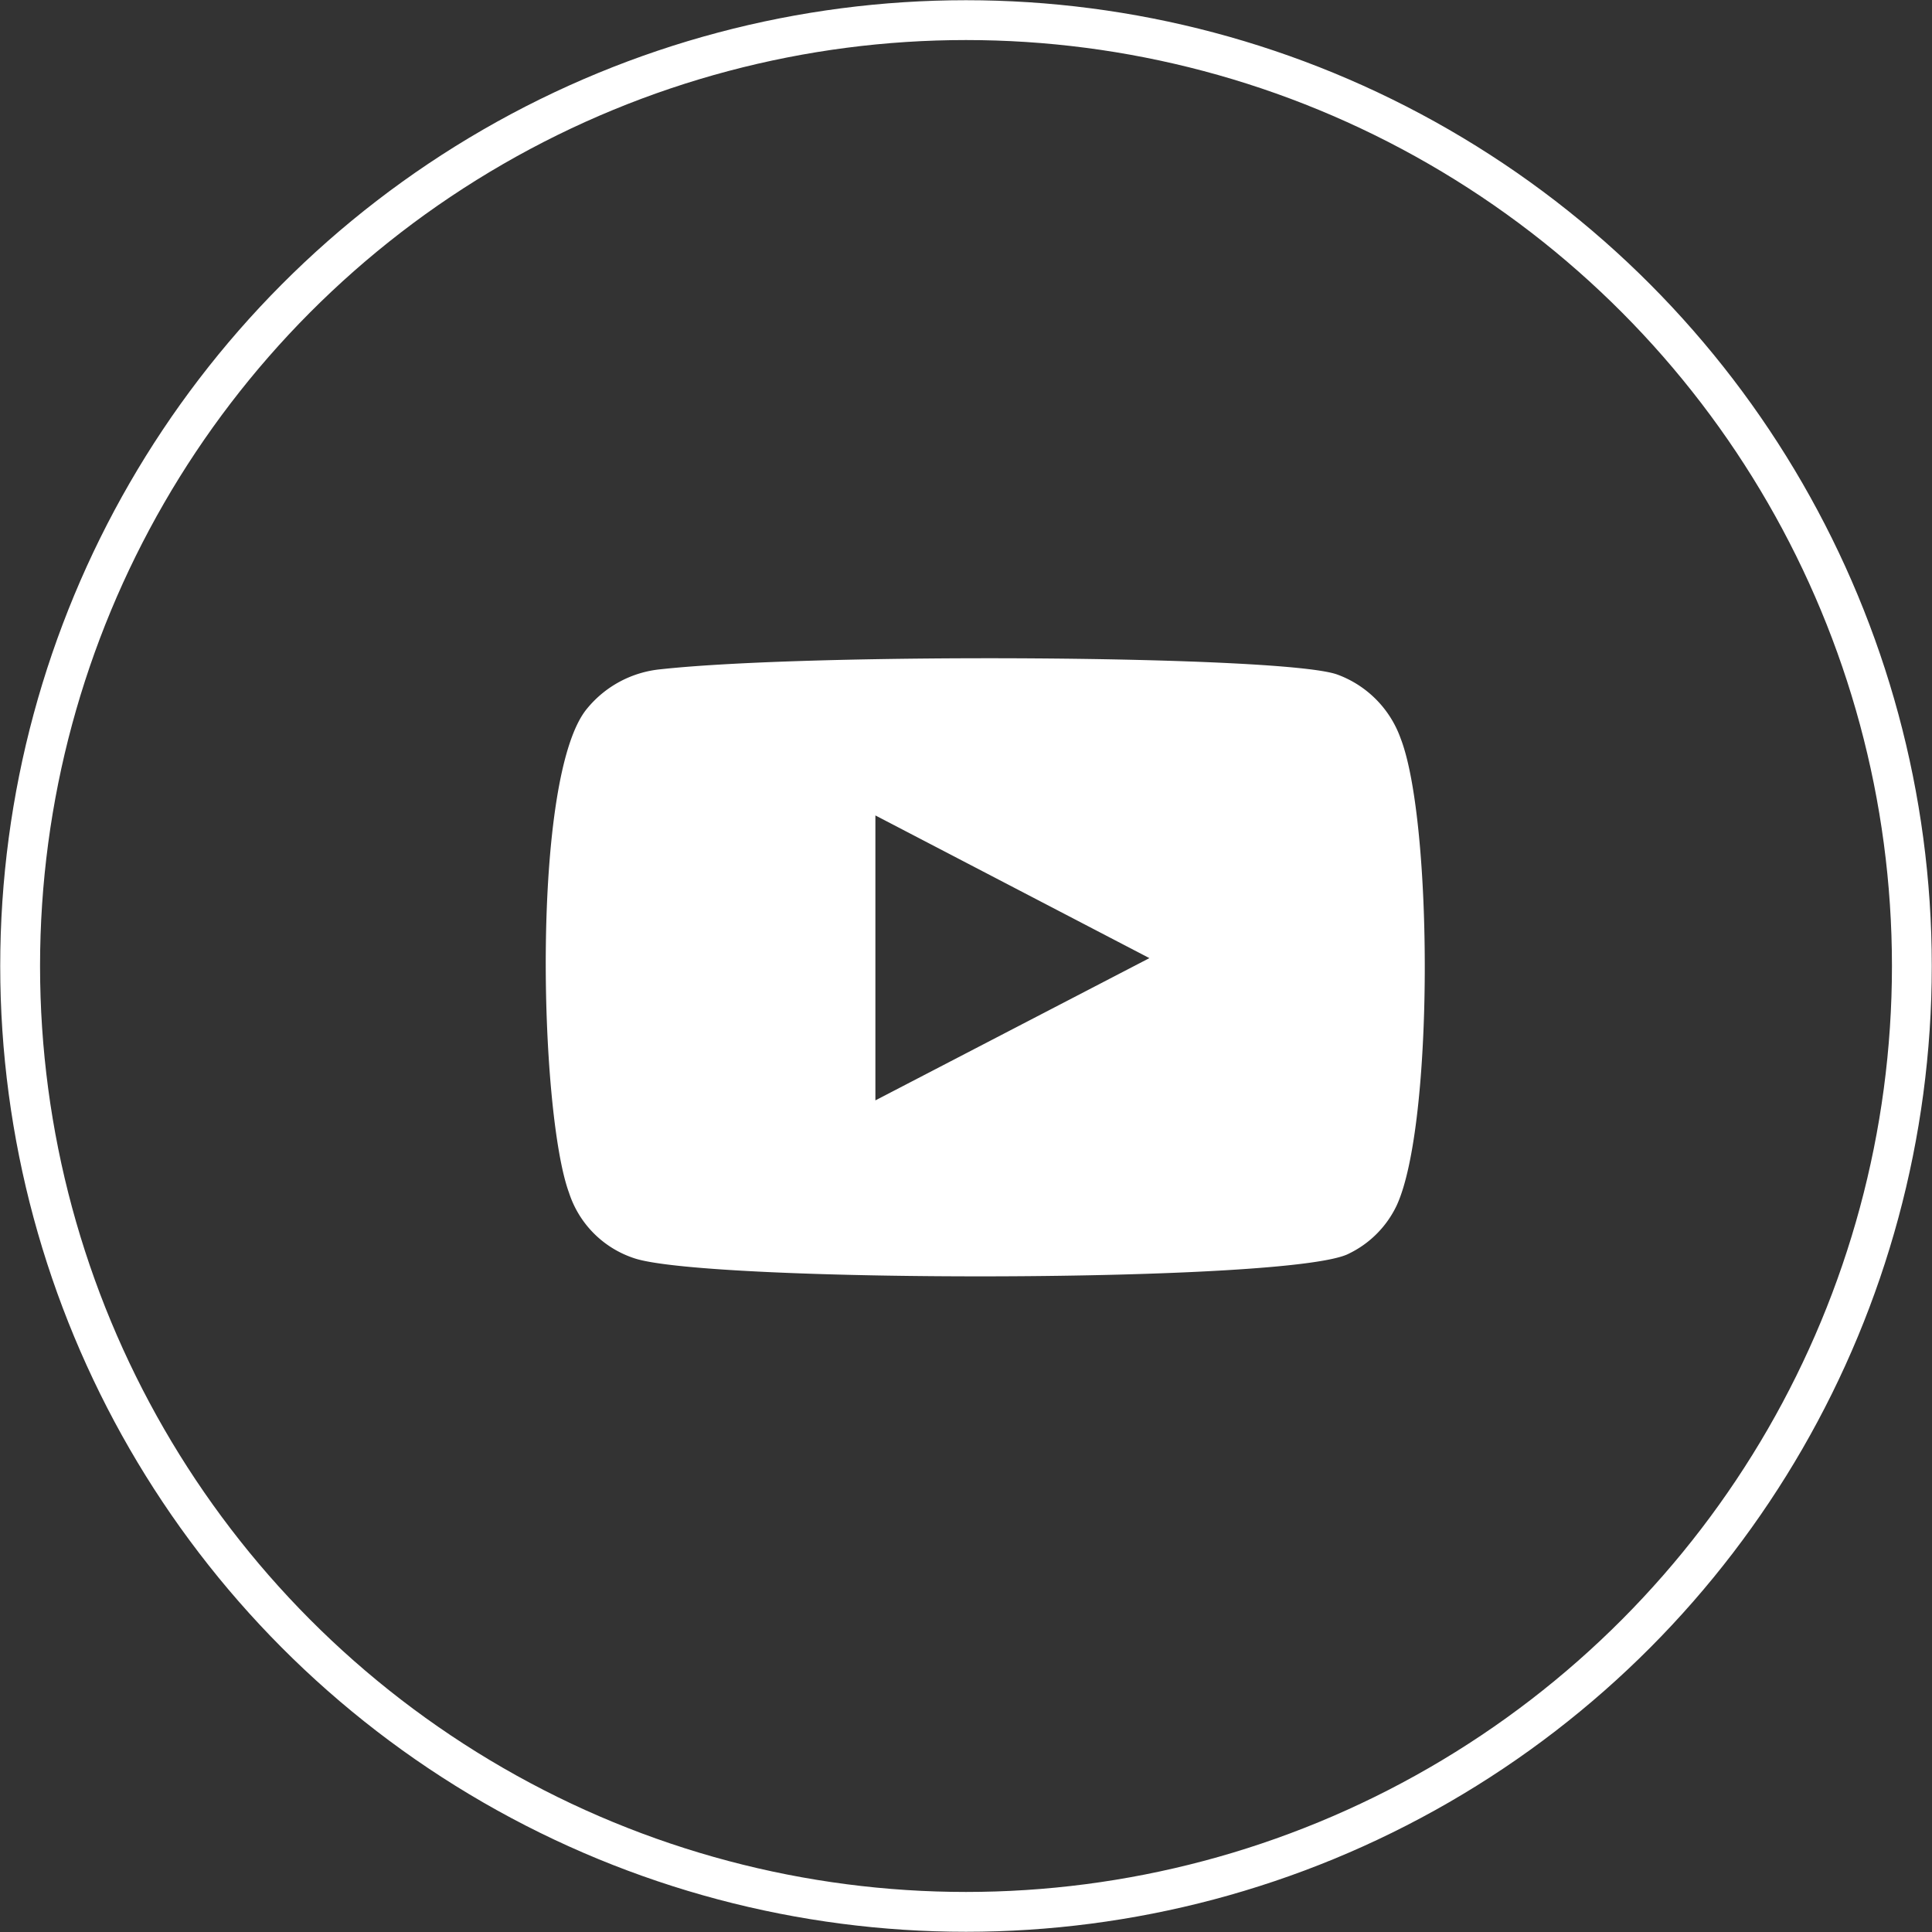 <svg xmlns="http://www.w3.org/2000/svg" viewBox="0 0 44.14 44.14"><rect x="0" y="0" width="44.14" height="44.14" fill="#333333" stroke="none"/><defs><style>.cls-1{fill:#fff;fill-rule:evenodd;}.cls-2{fill:none;stroke:#fff;stroke-miterlimit:10;stroke-width:0.91px;}</style></defs><g id="Capa_2" data-name="Capa 2"><g id="Capa_1-2" data-name="Capa 1"><path class="cls-1" d="M14.5,28.75A2.33,2.33,0,0,1,13,27.25c-.68-1.85-.87-9.55.42-11.07a2.48,2.48,0,0,1,1.68-.89c3.48-.38,14.22-.32,15.45.12A2.42,2.42,0,0,1,32,16.87c.74,1.91.76,8.83-.09,10.67a2.33,2.33,0,0,1-1.09,1.1C29.55,29.32,16.21,29.31,14.5,28.75ZM20,25.14l6.26-3.25L20,18.63Z"/><circle class="cls-2" cx="22.07" cy="22.07" r="21.61"/></g></g></svg>